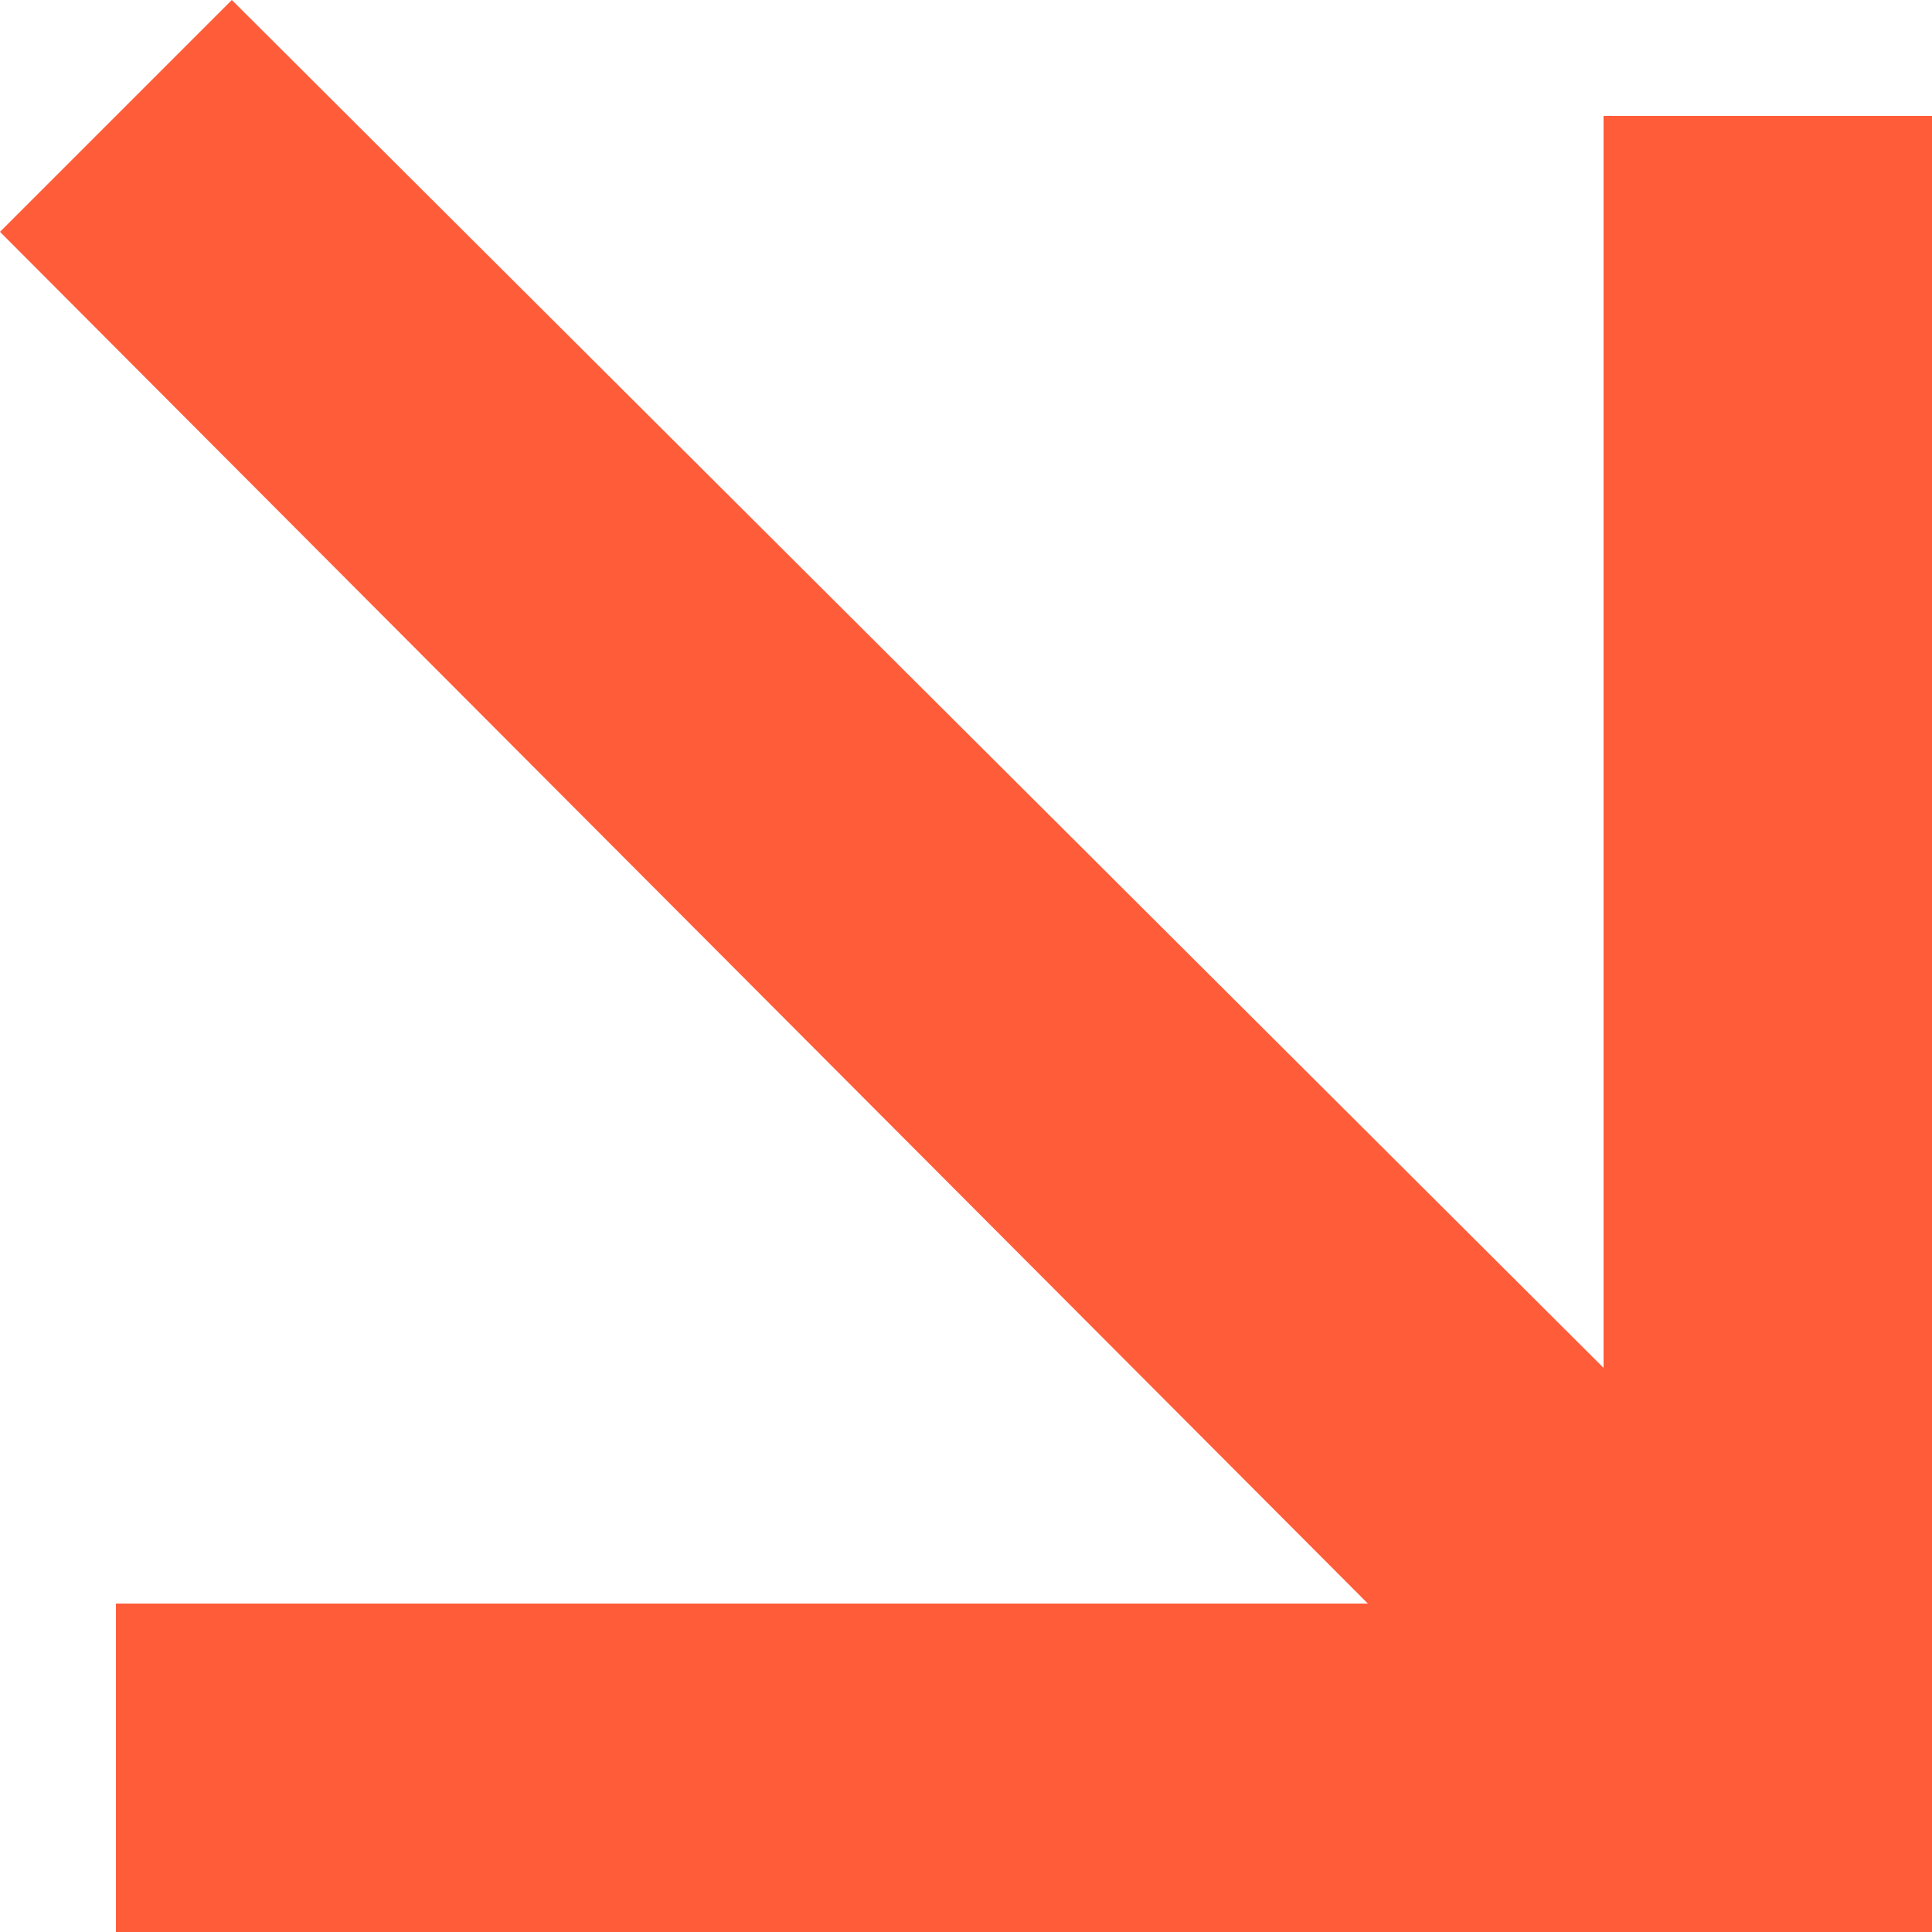 <?xml version="1.0" encoding="UTF-8"?>
<svg xmlns="http://www.w3.org/2000/svg" version="1.1" viewBox="0 0 50 50">
  <defs>
    <style>
      .cls-1 {
        fill: #ff5c39;
      }
    </style>
  </defs>
  <!-- Generator: Adobe Illustrator 28.7.1, SVG Export Plug-In . SVG Version: 1.2.0 Build 142)  -->
  <g>
    <g id="Capa_1">
      <polygon class="cls-1" points="41.5 3 41.5 35.4 6 0 0 6 35.4 41.5 3 41.5 3 50 50 50 50 3 41.5 3"/>
    </g>
  </g>
</svg>